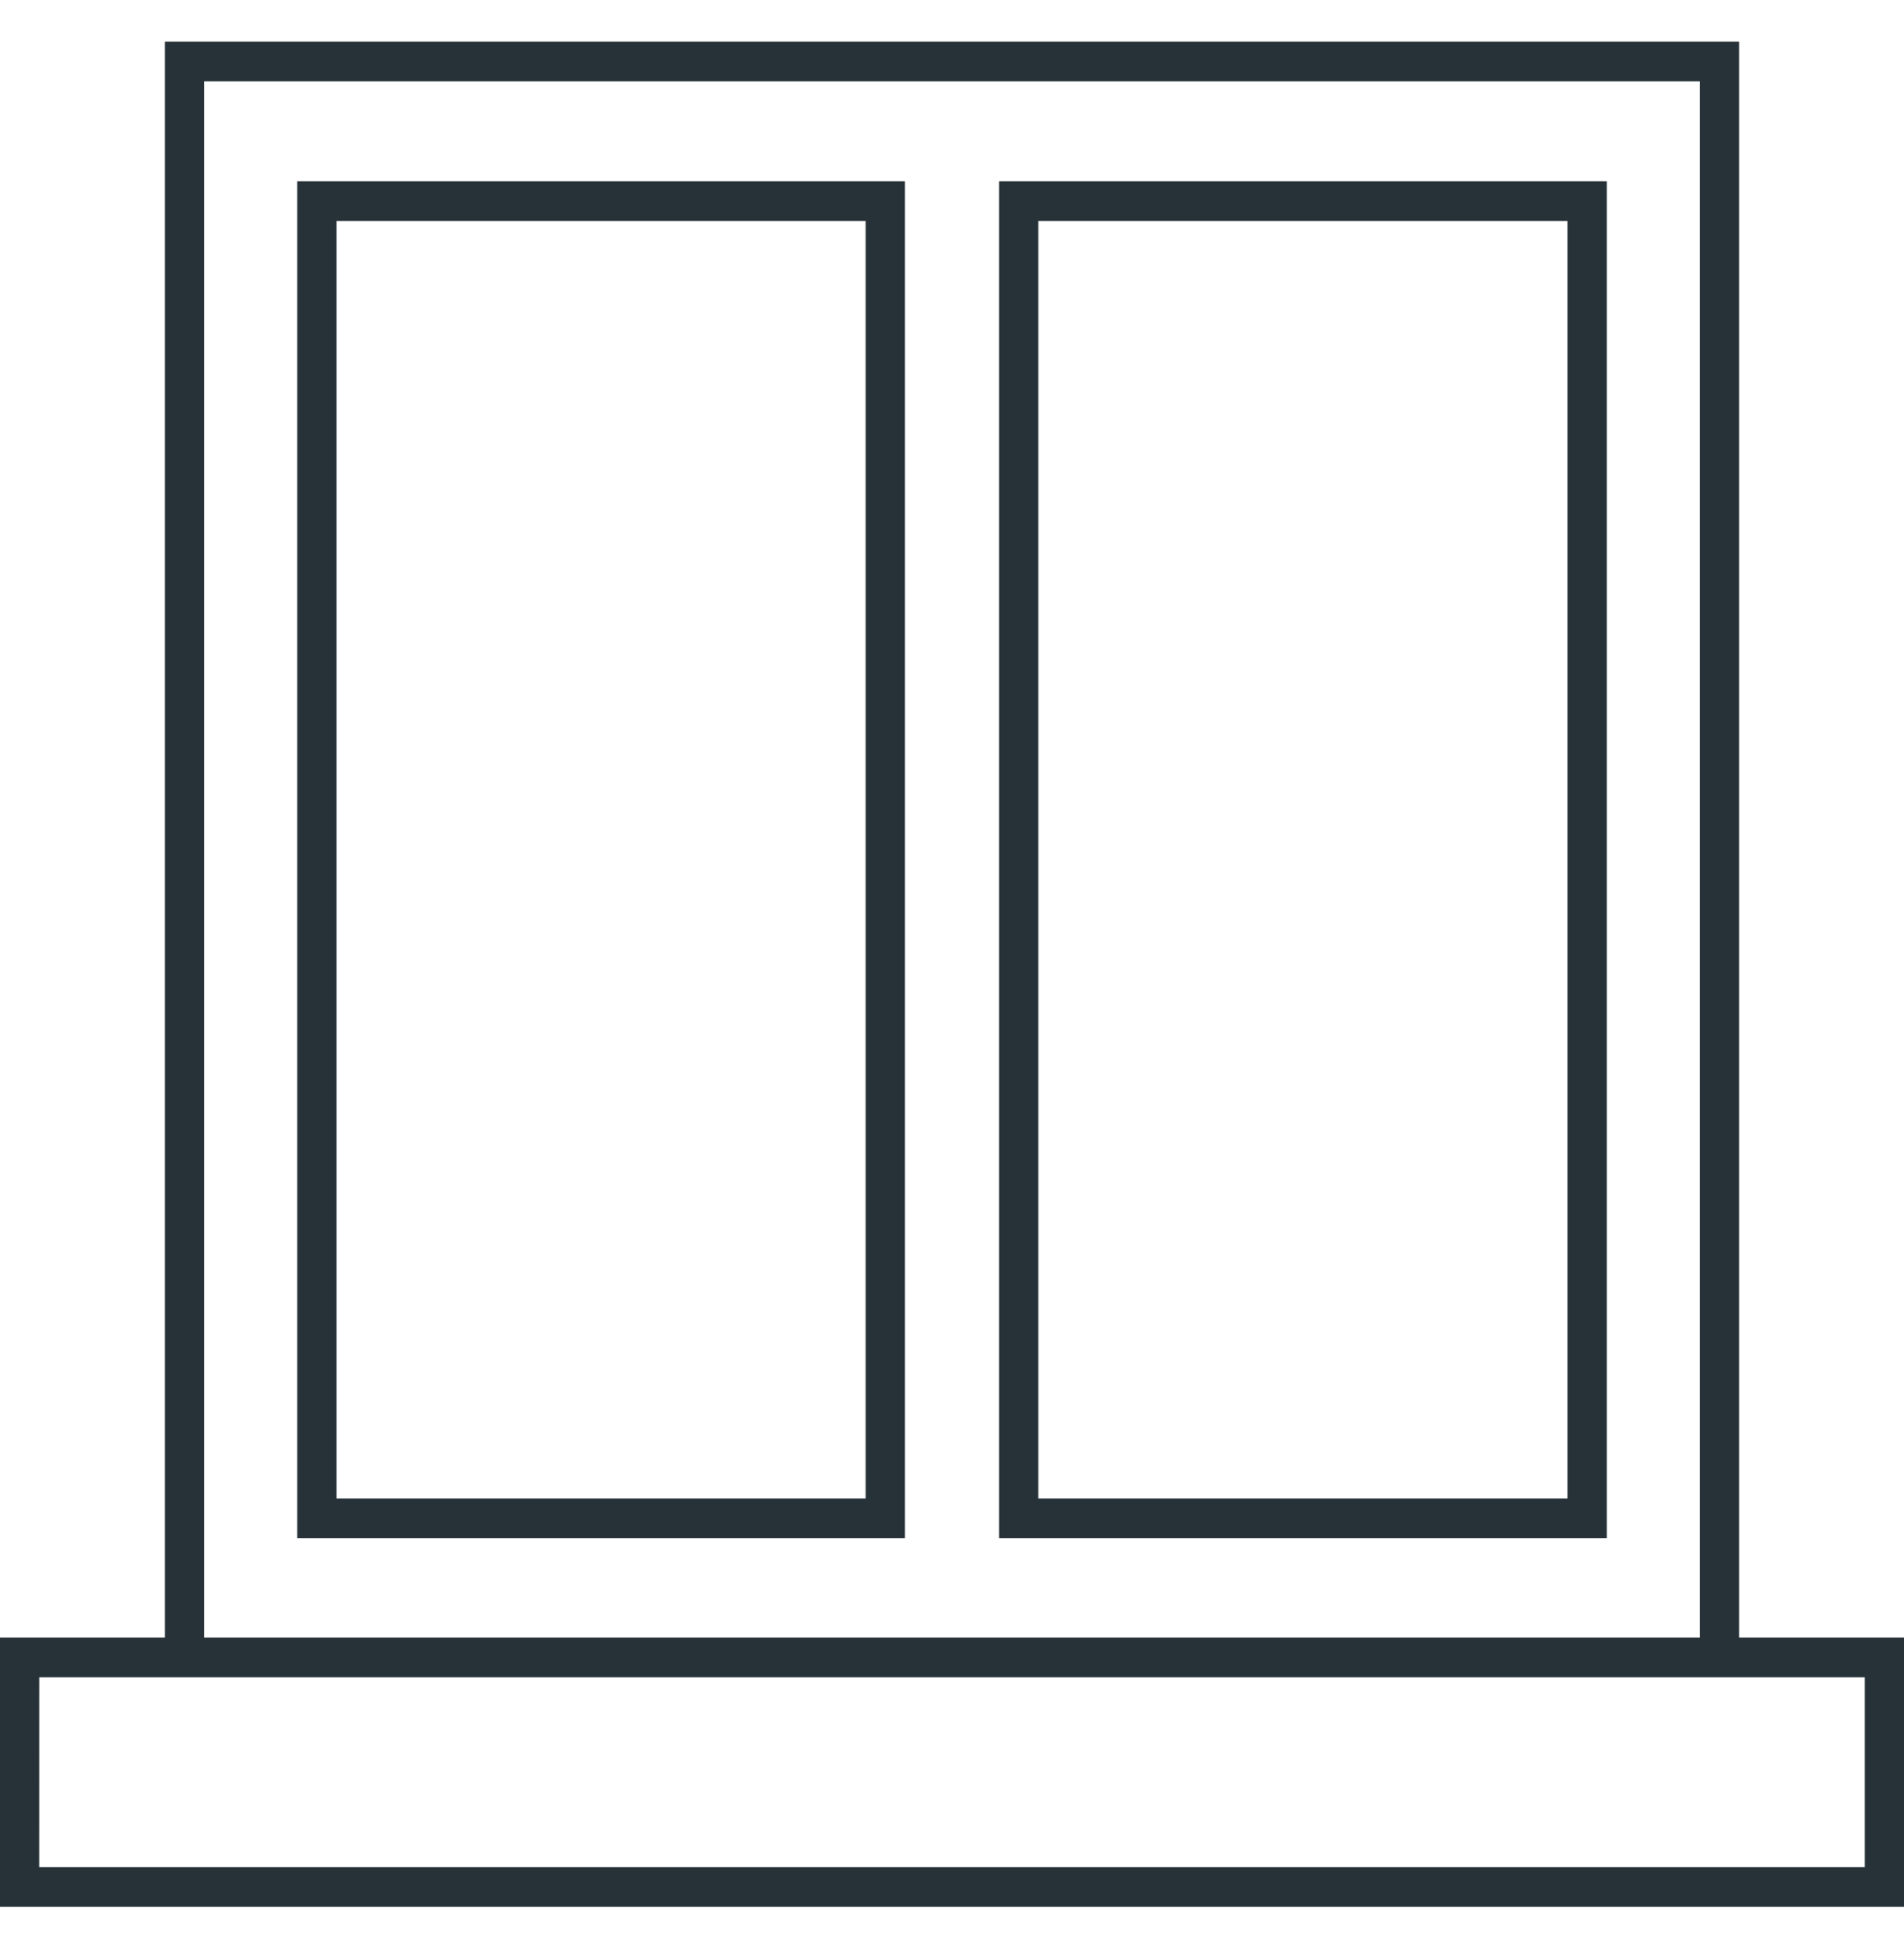 <svg width="44" height="45" viewBox="0 0 44 45" fill="none" xmlns="http://www.w3.org/2000/svg">
<path d="M6.87 35.535H20.912V4.188H6.87V35.535ZM7.777 5.105H20.004V34.619H7.777V5.105Z" fill="#263238"/>
<path d="M23.088 35.535H37.131V4.188H23.088V35.535ZM23.995 5.105H36.223V34.619H23.995V5.105Z" fill="#263238"/>
<path d="M40.19 37.832V0.961H3.81V37.832H0V44.052H44L44 37.832H40.19ZM4.717 1.878H39.283V37.832H4.717V1.878ZM43.093 43.135H0.907L0.908 38.749H43.093L43.093 43.135Z" fill="#263238"/>
</svg>

